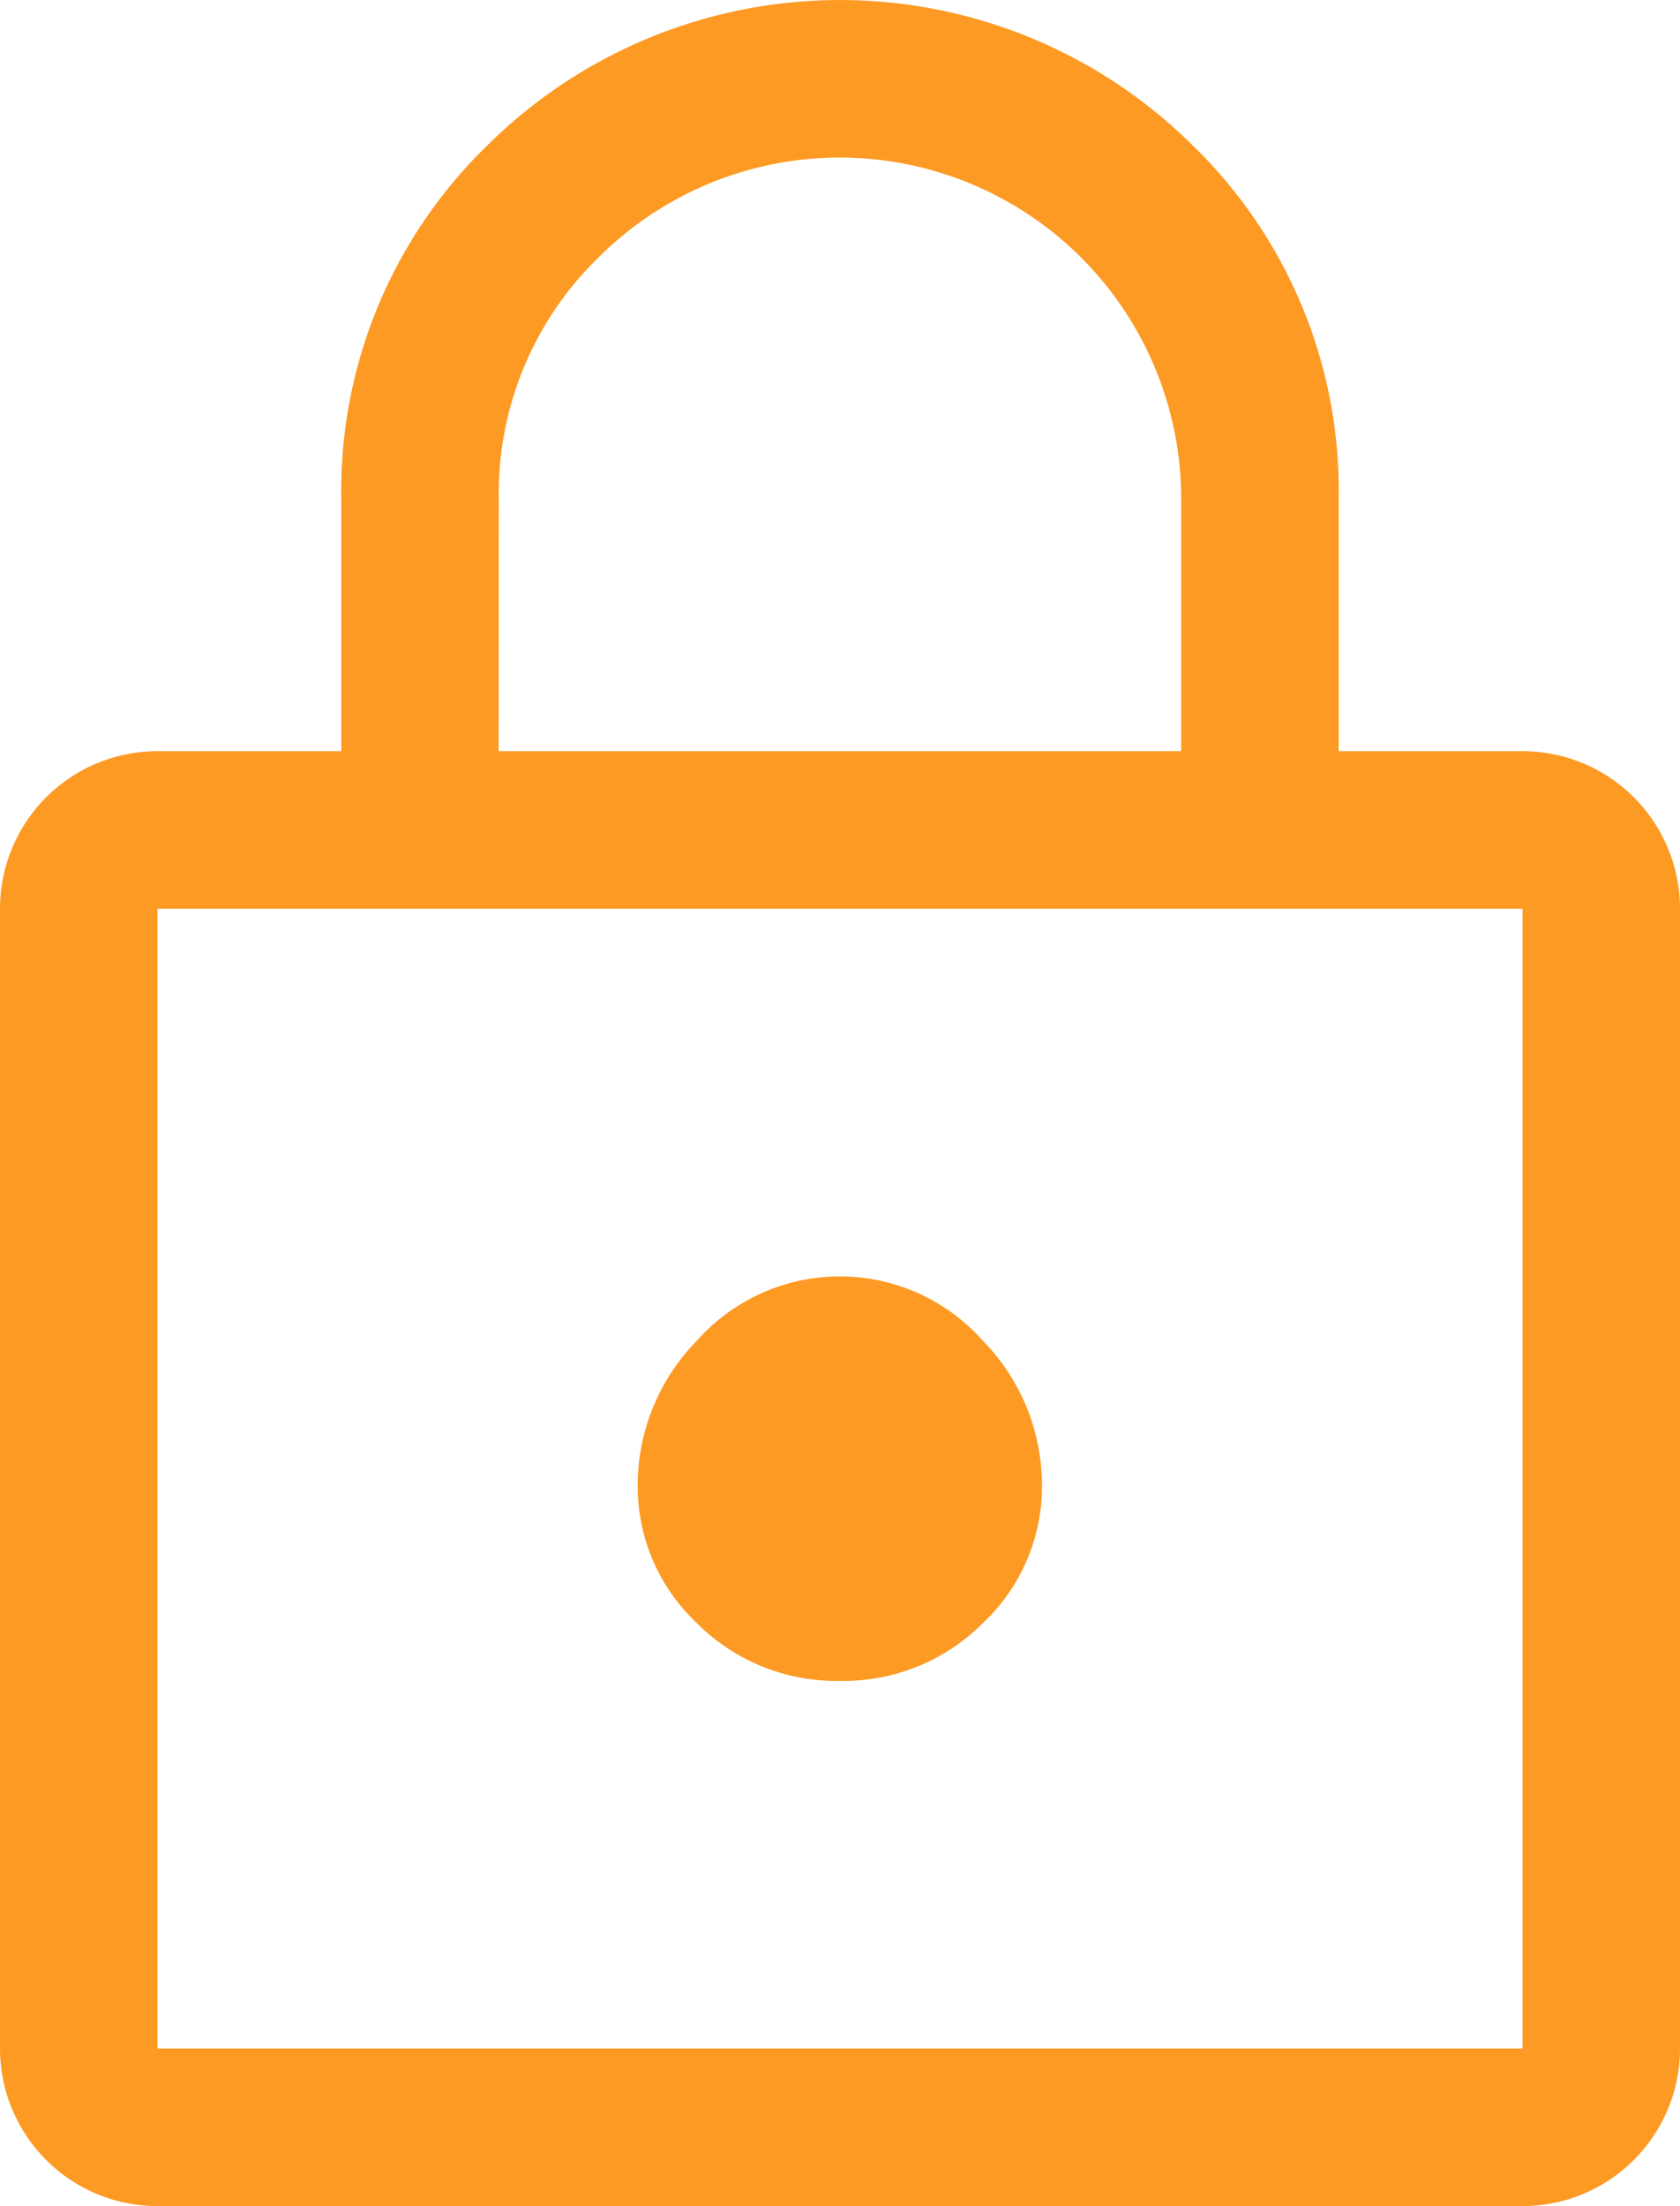<svg xmlns="http://www.w3.org/2000/svg" width="10.667" height="14" viewBox="0 0 10.667 14"><defs><style>.a{fill:#fd9a24;}</style></defs><path class="a" d="M9,16a1,1,0,0,1-1-1V7.767a1,1,0,0,1,1-1h1.167v-1.6a3.053,3.053,0,0,1,.925-2.242,3.179,3.179,0,0,1,4.483,0A3.053,3.053,0,0,1,16.5,5.167v1.6h1.167a1,1,0,0,1,1,1V15a1,1,0,0,1-1,1Zm0-1h8.667V7.767H9Zm4.333-2.333a1.251,1.251,0,0,0,.908-.367,1.191,1.191,0,0,0,.375-.883,1.312,1.312,0,0,0-.375-.908,1.214,1.214,0,0,0-1.817,0,1.312,1.312,0,0,0-.375.908,1.191,1.191,0,0,0,.375.883A1.251,1.251,0,0,0,13.333,12.667Zm-2.167-5.9H15.5v-1.6a2.168,2.168,0,0,0-3.7-1.533,2.088,2.088,0,0,0-.633,1.533ZM9,15v0Z" transform="translate(-8 -2)"/></svg>